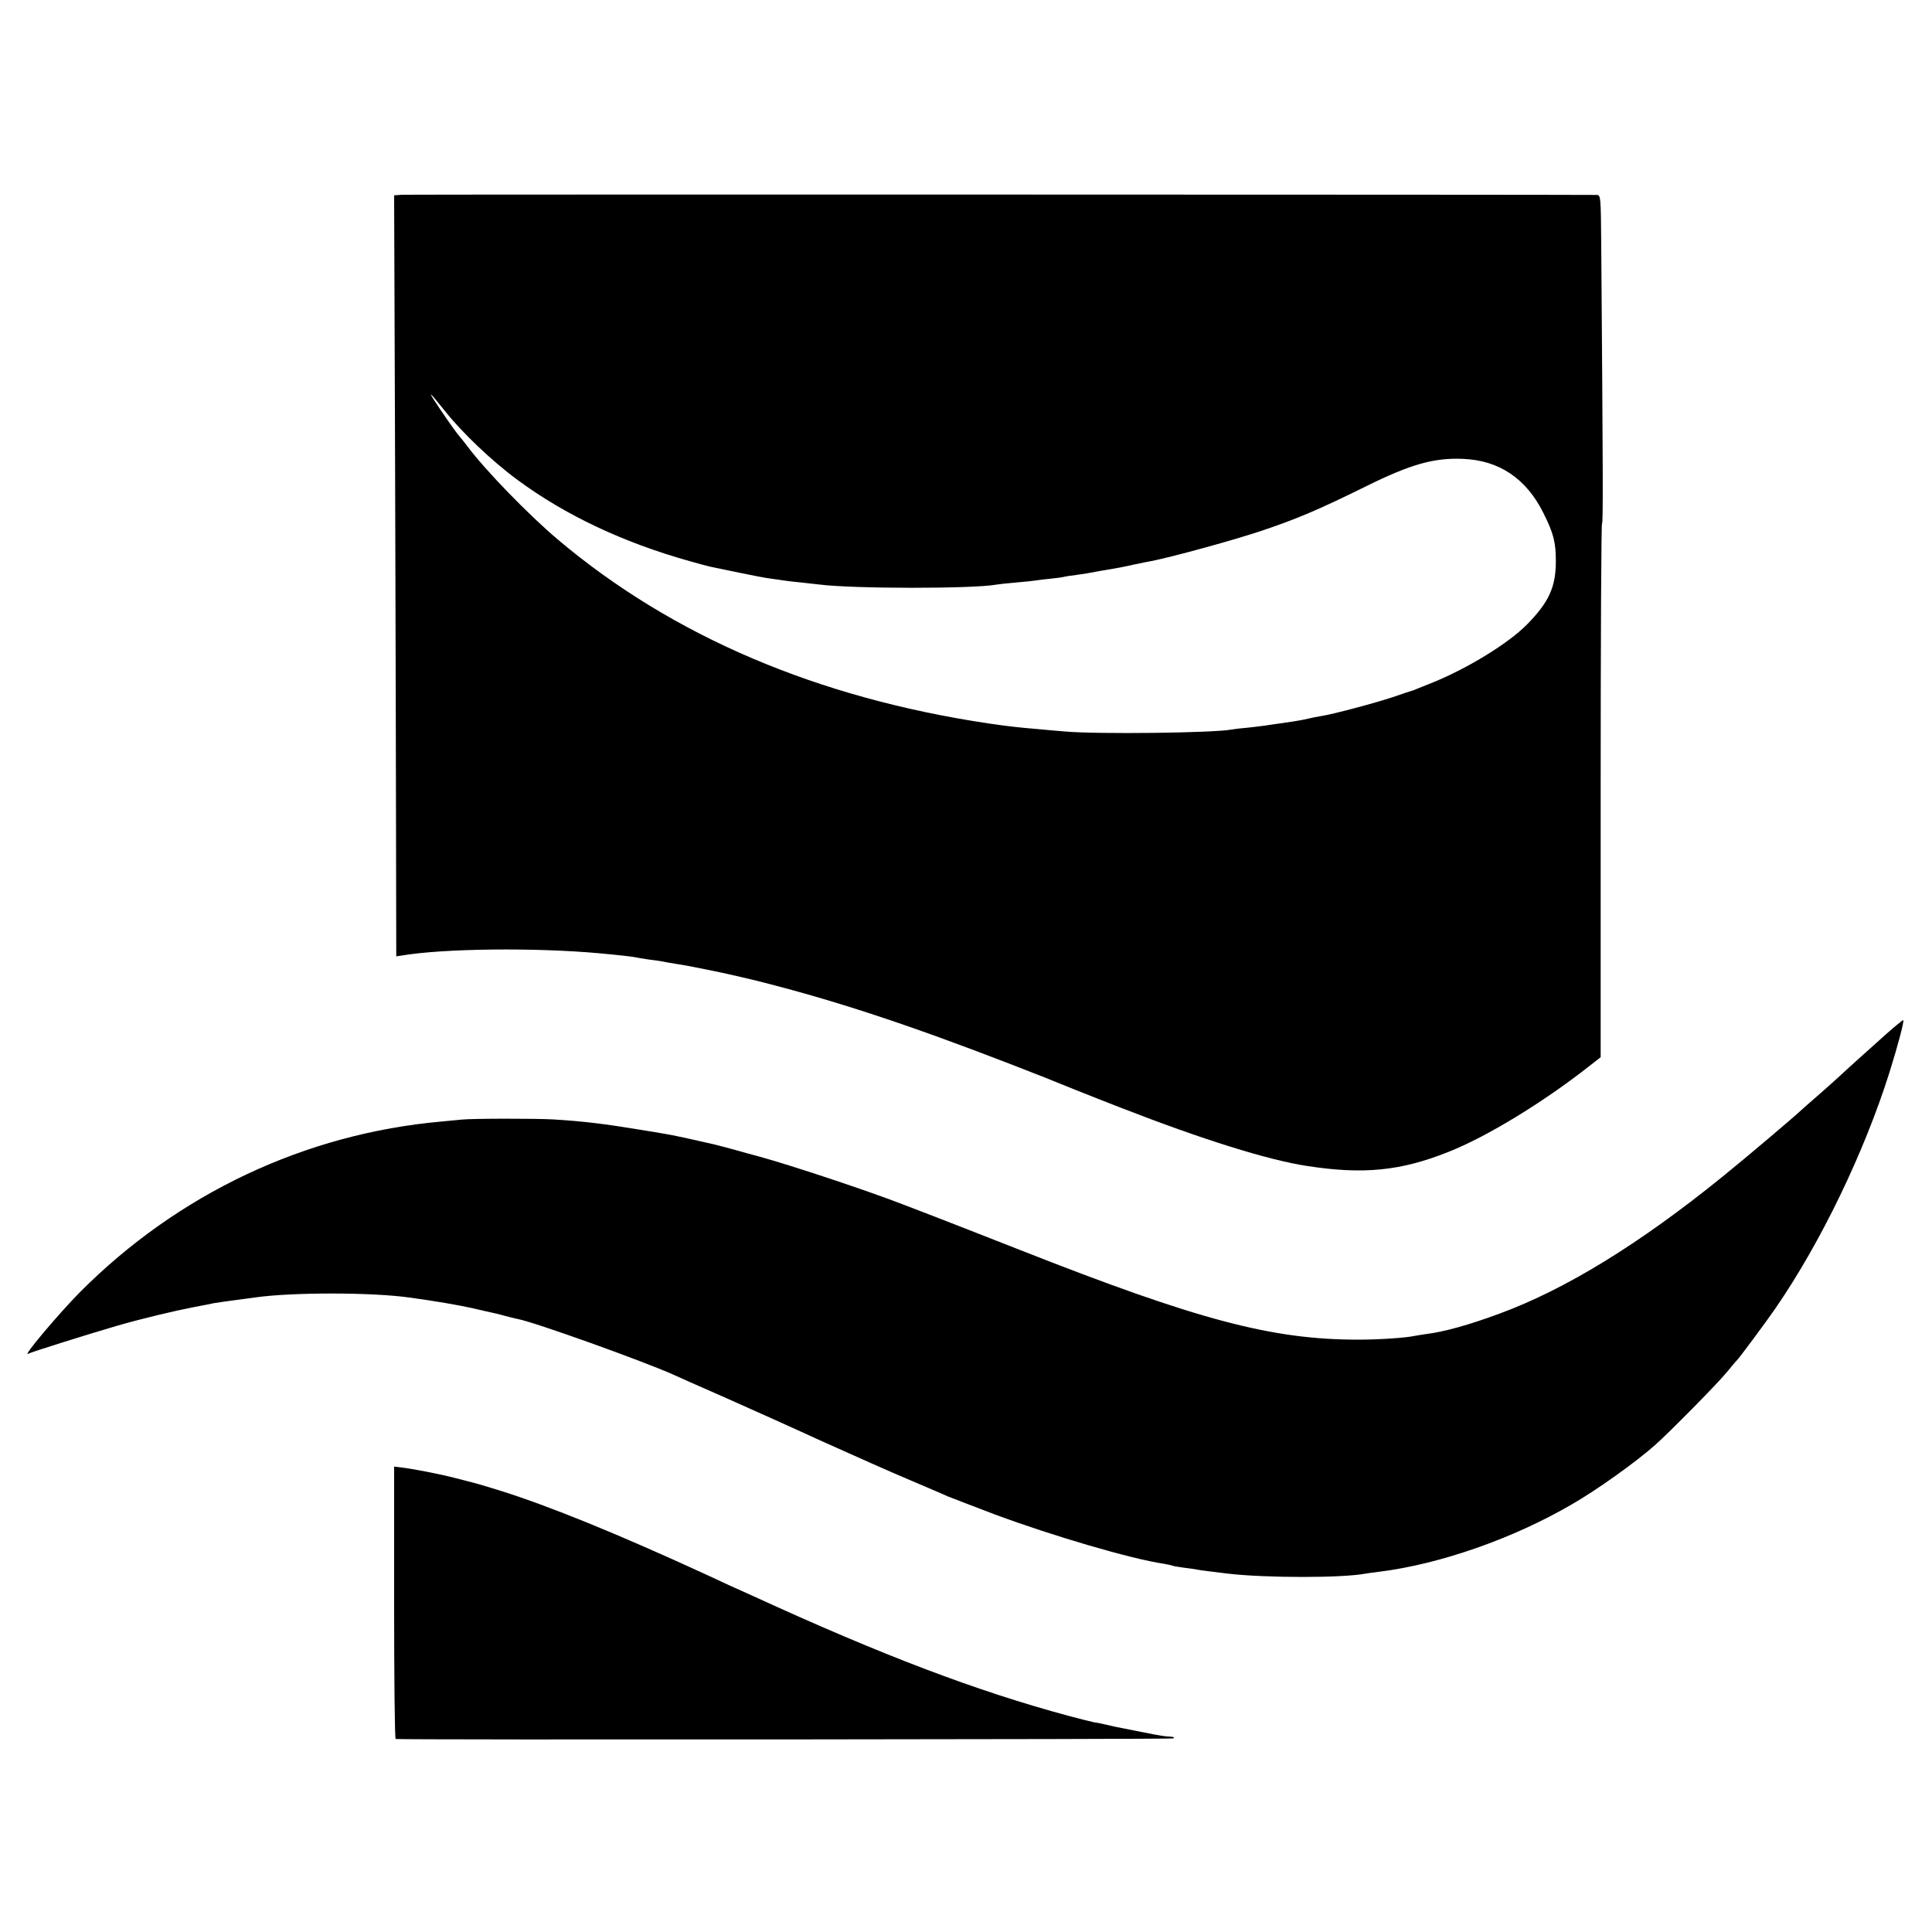 <?xml version="1.0" standalone="no"?>
<!DOCTYPE svg PUBLIC "-//W3C//DTD SVG 20010904//EN"
 "http://www.w3.org/TR/2001/REC-SVG-20010904/DTD/svg10.dtd">
<svg version="1.0" xmlns="http://www.w3.org/2000/svg"
 width="1000pt" height="1000pt" viewBox="0 0 1000 1000"
 preserveAspectRatio="xMidYMid meet">
<g transform="translate(0,1000) scale(0.1,-0.1)"
fill="#000000" stroke="none">
<path d="M2082 8992 l-42 -3 5 -1397 c2 -768 5 -1655 5 -1970 l1 -572 27 4
c218 37 691 42 1022 12 101 -9 177 -18 190 -21 8 -2 38 -7 65 -11 28 -3 59 -8
70 -10 11 -2 47 -9 80 -14 33 -5 71 -12 85 -15 147 -29 205 -42 325 -71 400
-100 783 -226 1321 -434 88 -34 168 -66 179 -70 28 -12 245 -99 390 -155 418
-163 761 -270 960 -300 291 -45 484 -26 730 72 199 78 492 257 730 444 l60 47
0 1381 c0 760 3 1381 7 1381 6 0 5 265 -4 1438 -2 256 -3 262 -23 263 -90 2
-6150 3 -6183 1z m220 -1118 c88 -112 247 -263 378 -359 247 -182 546 -323
888 -419 48 -14 98 -27 112 -30 14 -3 79 -16 145 -30 66 -14 140 -28 165 -31
25 -3 56 -8 70 -10 14 -2 53 -7 87 -10 35 -4 75 -8 90 -10 175 -23 801 -23
920 -1 10 2 56 7 103 11 47 4 94 9 105 11 11 2 45 6 75 9 30 3 62 7 70 10 8 2
35 6 60 9 44 6 62 9 125 21 17 3 46 8 65 11 19 3 67 12 105 21 39 8 81 17 95
19 115 23 428 109 574 158 186 63 289 107 541 231 226 112 348 146 495 140
190 -7 330 -102 419 -281 53 -106 64 -152 64 -249 0 -134 -36 -212 -150 -328
-96 -97 -304 -225 -488 -300 -33 -13 -69 -28 -80 -32 -11 -5 -22 -9 -25 -10
-3 0 -48 -15 -100 -33 -100 -33 -311 -89 -370 -98 -19 -3 -51 -9 -70 -14 -19
-5 -71 -14 -115 -20 -44 -6 -90 -13 -103 -15 -13 -2 -53 -7 -90 -11 -37 -3
-76 -8 -87 -10 -93 -18 -702 -25 -865 -10 -47 4 -107 9 -135 12 -100 8 -166
16 -255 29 -888 132 -1638 451 -2231 951 -151 127 -378 361 -469 483 -14 19
-35 45 -47 59 -12 14 -54 73 -93 131 -72 106 -66 105 22 -5z"/>
<path d="M9770 4654 c-74 -66 -220 -197 -269 -243 -14 -13 -55 -49 -90 -80
-36 -31 -72 -63 -81 -71 -43 -41 -300 -258 -415 -351 -431 -349 -810 -581
-1150 -707 -162 -60 -288 -95 -383 -107 -20 -3 -48 -7 -62 -10 -47 -10 -185
-19 -290 -19 -446 0 -826 100 -1750 464 -184 72 -382 150 -440 172 -58 22
-134 52 -169 65 -186 72 -581 203 -746 248 -27 7 -85 23 -127 35 -43 11 -85
23 -95 25 -10 2 -49 11 -88 20 -73 17 -156 34 -190 39 -11 2 -63 11 -115 19
-174 29 -294 44 -449 53 -86 5 -418 5 -471 -1 -19 -2 -66 -6 -105 -10 -706
-63 -1363 -373 -1871 -883 -108 -109 -303 -340 -268 -319 13 8 319 104 464
146 125 36 288 75 396 96 44 8 89 17 102 20 13 2 60 9 105 15 45 6 96 13 112
15 192 27 605 26 794 -1 139 -19 248 -38 326 -55 50 -12 97 -22 105 -24 8 -1
35 -8 60 -15 25 -7 56 -14 69 -17 81 -14 647 -217 806 -288 17 -8 131 -59 255
-113 124 -55 356 -159 515 -232 160 -72 364 -163 455 -201 91 -39 179 -76 195
-84 17 -7 127 -49 245 -94 296 -110 704 -230 874 -255 21 -4 41 -8 45 -10 3
-2 29 -6 56 -10 28 -3 59 -8 70 -10 19 -4 70 -10 160 -21 197 -23 594 -23 713
0 10 2 43 6 73 10 312 39 690 171 994 348 132 76 329 217 430 306 78 69 332
327 375 381 25 30 47 57 51 60 10 9 155 204 200 270 234 340 459 807 589 1220
45 143 78 270 71 270 -3 0 -40 -30 -81 -66z"/>
<path d="M2040 1704 c0 -387 3 -704 8 -705 47 -5 4017 -2 4025 3 7 5 2 8 -13
9 -30 1 -50 4 -155 25 -44 9 -91 18 -105 21 -14 2 -45 9 -70 15 -25 6 -54 12
-65 13 -11 2 -72 17 -135 34 -475 128 -963 313 -1630 619 -36 16 -90 41 -120
54 -30 14 -86 40 -125 58 -454 209 -815 356 -1068 435 -64 20 -125 38 -135 40
-9 2 -53 14 -97 25 -80 21 -221 48 -282 55 l-33 4 0 -705z"/>
</g>
</svg>
